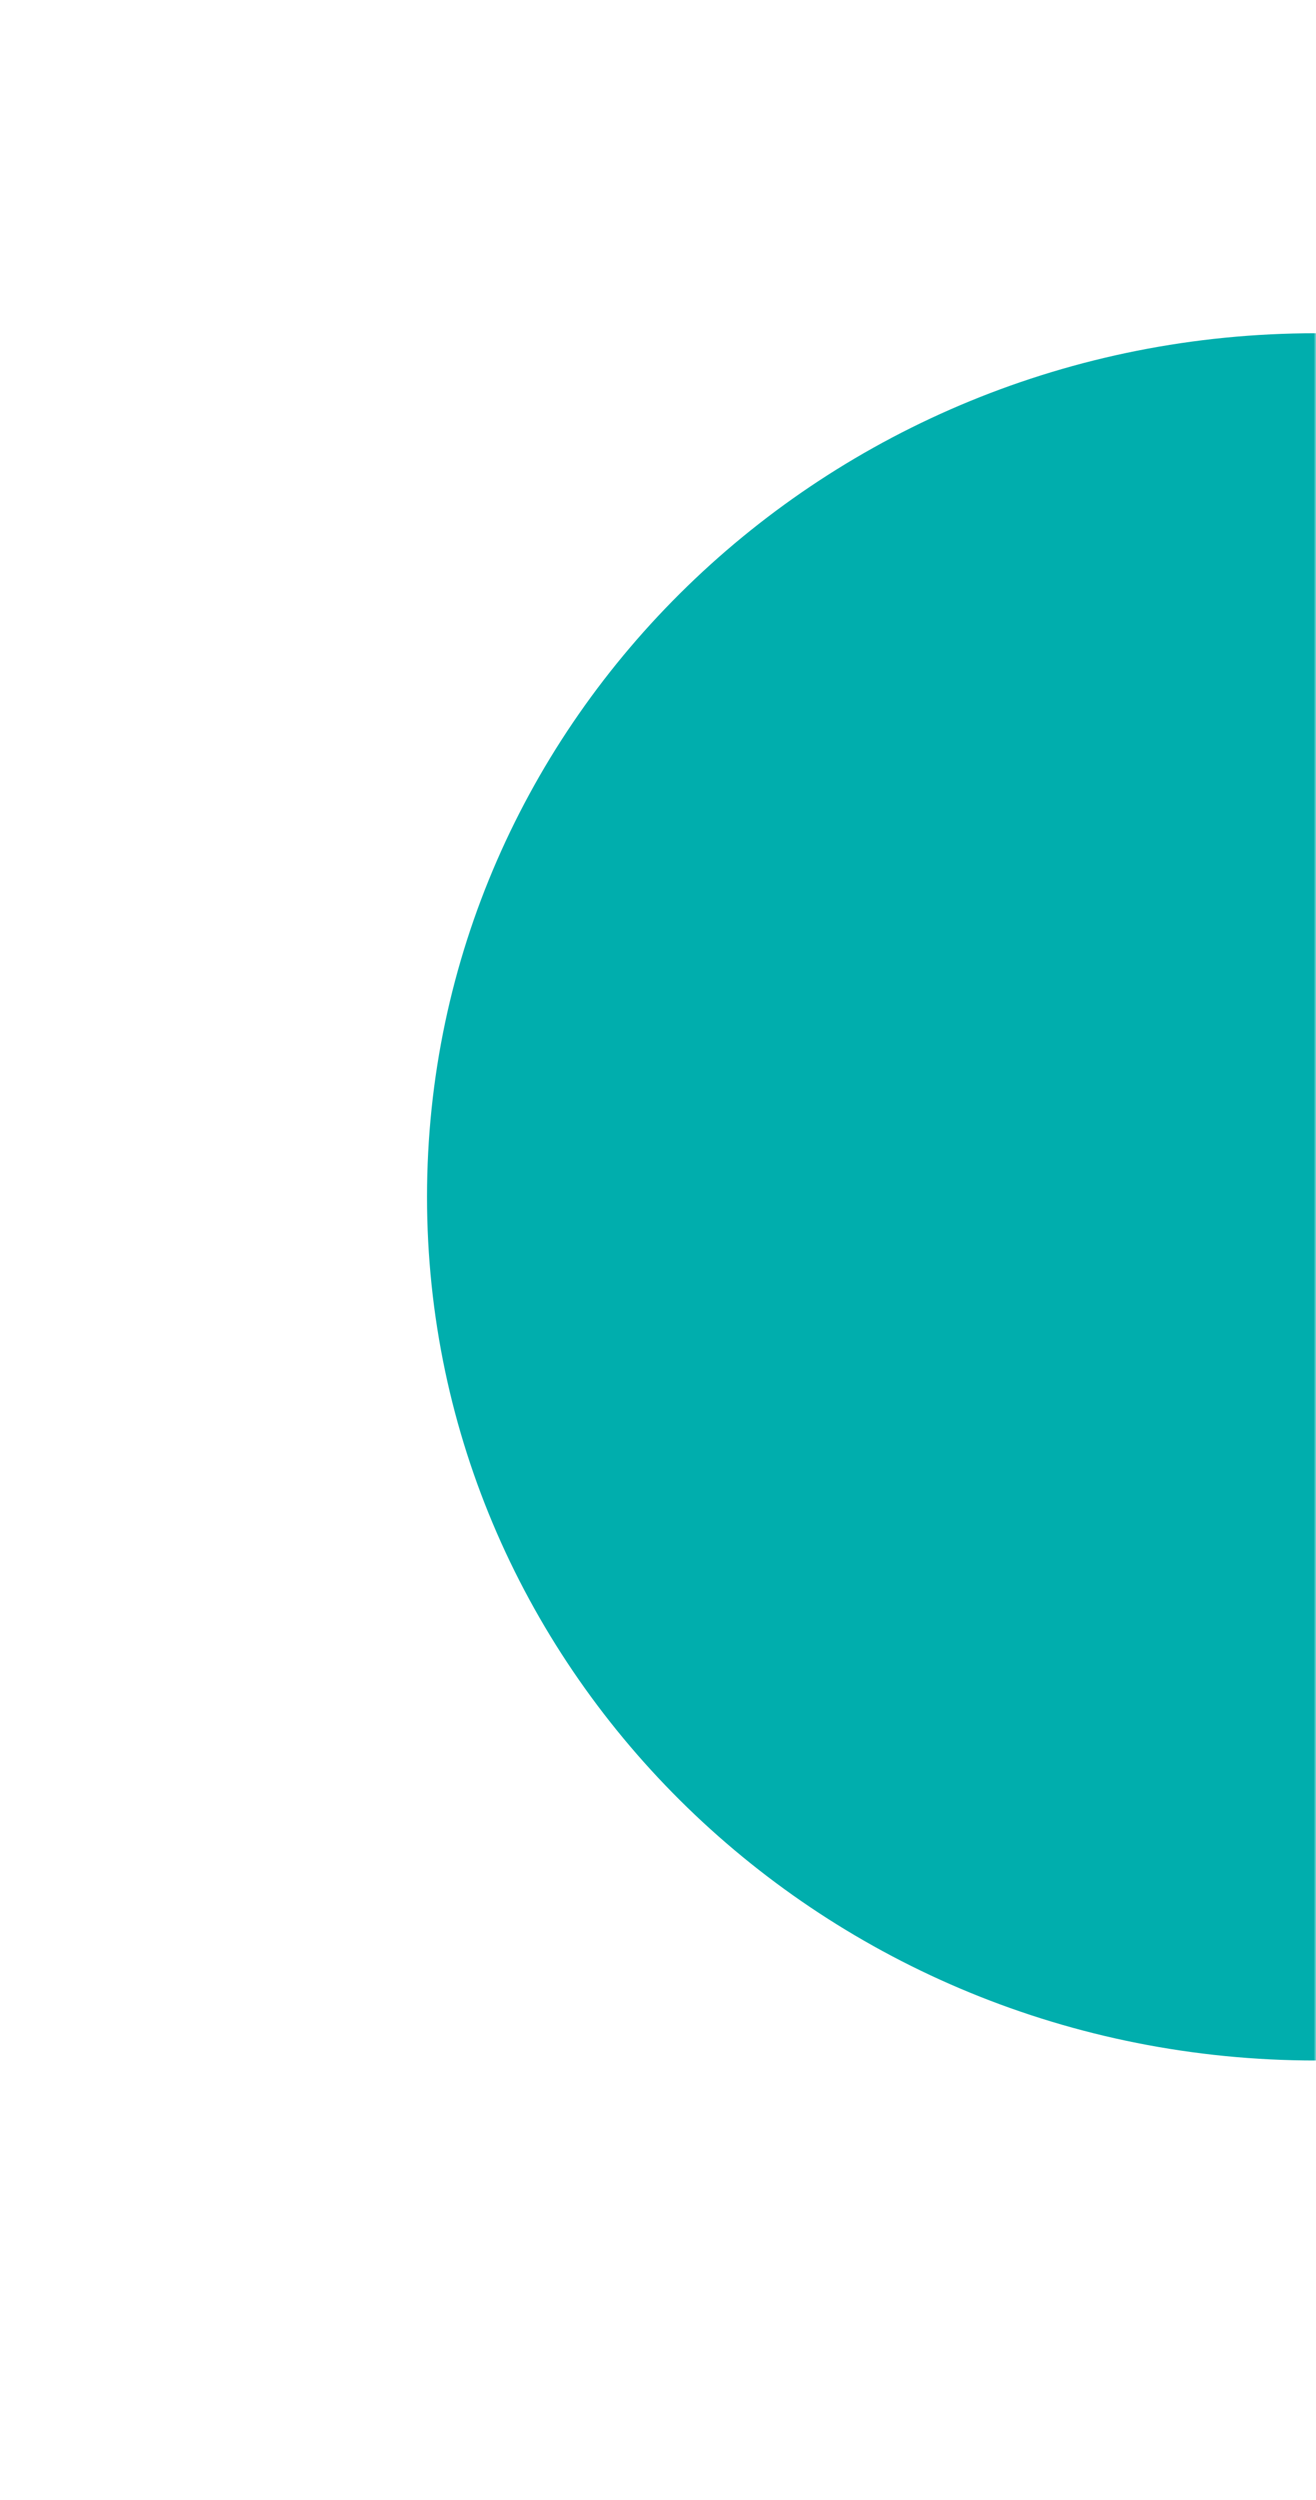 <svg xmlns="http://www.w3.org/2000/svg" width="288" height="547" viewBox="0 0 288 547" fill="none"><mask id="mask0_621_804" style="mask-type:luminance" maskUnits="userSpaceOnUse" x="0" y="0" width="288" height="547"><path d="M0 546.034H288L288 0H0L0 546.034Z" fill="white"></path></mask><g mask="url(#mask0_621_804)"><path d="M288 450.815C395.447 450.815 482.55 366.218 482.55 261.862C482.55 157.507 395.447 72.91 288 72.91C180.553 72.91 93.45 157.507 93.45 261.862C93.45 366.218 180.553 450.815 288 450.815Z" fill="#00AEAD"></path></g></svg>
